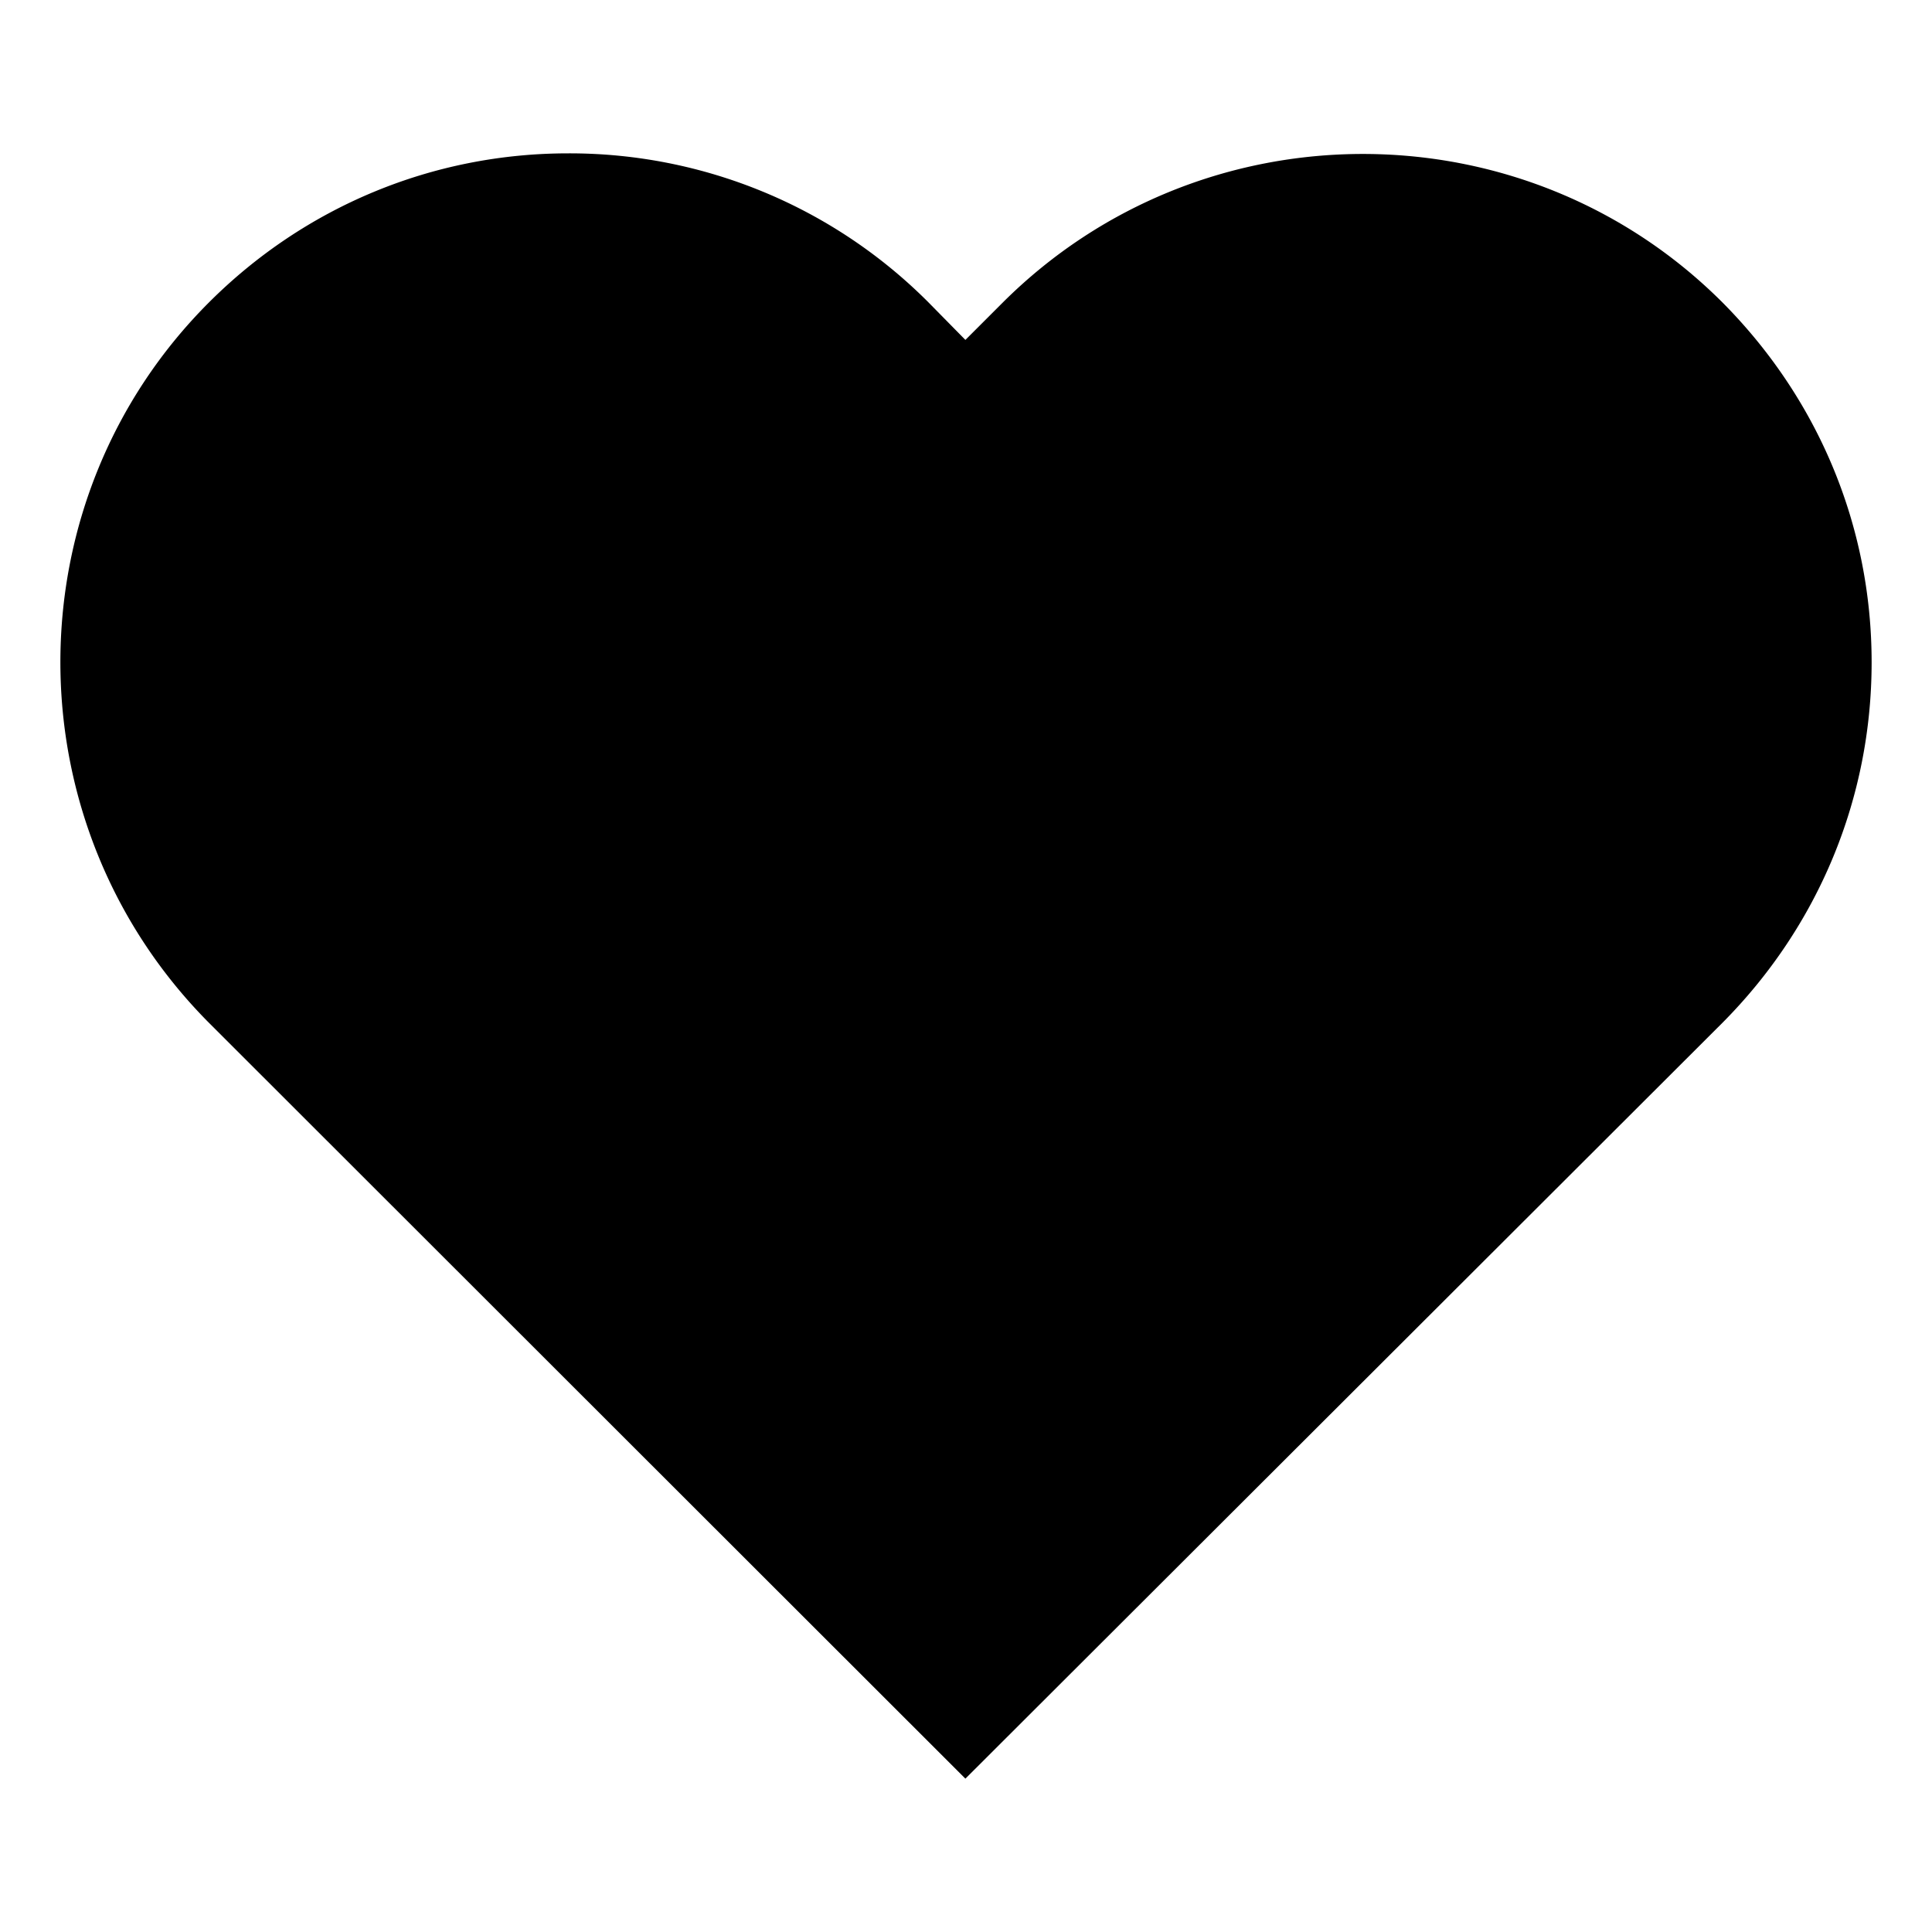 <?xml version="1.0" encoding="UTF-8"?> <svg xmlns="http://www.w3.org/2000/svg" xmlns:xlink="http://www.w3.org/1999/xlink" version="1.1" x="0" y="0" viewBox="0 0 32 32" style="enable-background:new 0 0 512 512" xml:space="preserve"><g><path d="m16.61 5.01-.62.62-.61-.62a8.388 8.388 0 0 0-5.97-2.47c-2.24 0-4.36.88-5.95 2.47-3.28 3.28-3.28 8.63 0 11.93l12.53 12.52 12.54-12.52c1.59-1.6 2.47-3.72 2.47-5.97s-.88-4.36-2.47-5.96c-3.28-3.28-8.63-3.28-11.92 0z" fill="currentColor" opacity="1" data-original="#000000"></path></g></svg> 